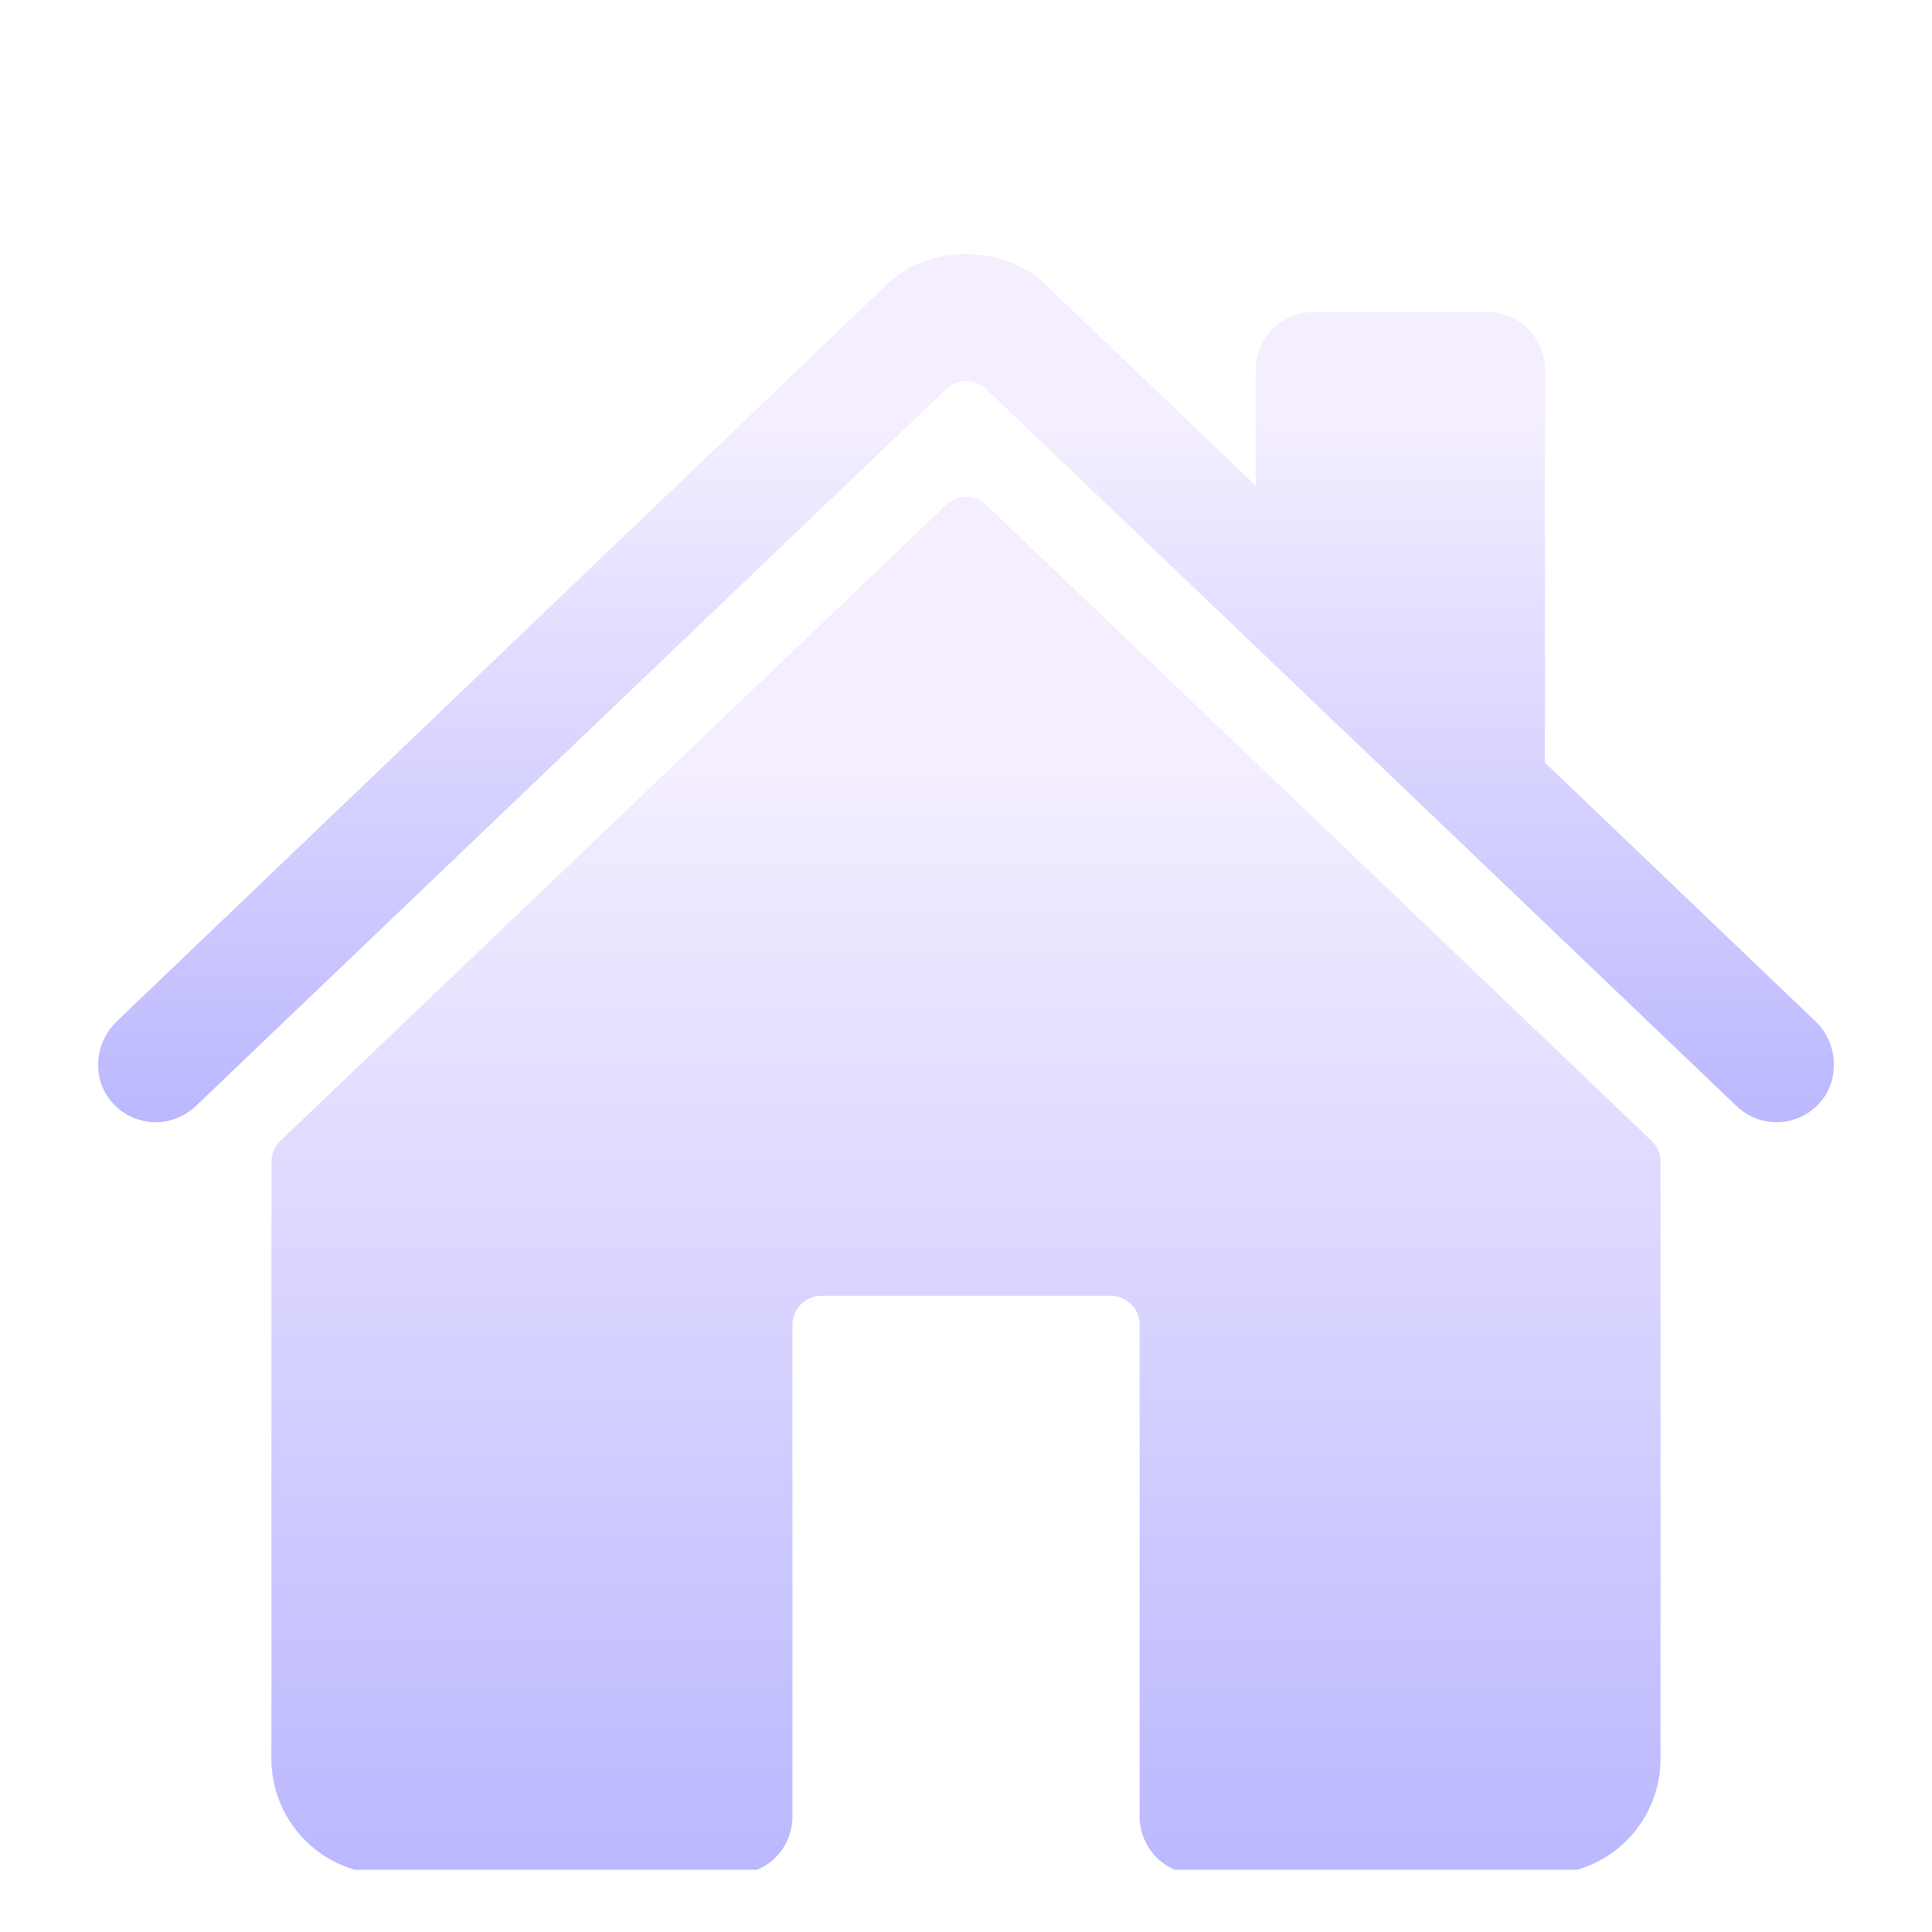 <svg width="24" height="24" viewBox="0 0 24 24" fill="none" xmlns="http://www.w3.org/2000/svg">
<g clip-path="url(#clip0_1_9457)">
<g filter="url(#filter0_d_1_9457)">
<path d="M12.25 4.779C12.184 4.715 12.095 4.68 12.002 4.68C11.909 4.68 11.82 4.715 11.754 4.779L3.483 12.68C3.448 12.713 3.42 12.754 3.401 12.799C3.382 12.843 3.372 12.891 3.372 12.94L3.371 20.355C3.371 20.736 3.523 21.102 3.792 21.371C4.062 21.641 4.427 21.792 4.809 21.792H9.126C9.316 21.792 9.499 21.716 9.634 21.582C9.769 21.447 9.844 21.264 9.844 21.073V14.964C9.844 14.869 9.882 14.777 9.95 14.71C10.017 14.643 10.108 14.605 10.204 14.605H13.797C13.893 14.605 13.984 14.643 14.052 14.71C14.119 14.777 14.157 14.869 14.157 14.964V21.073C14.157 21.264 14.233 21.447 14.367 21.582C14.502 21.716 14.685 21.792 14.876 21.792H19.191C19.572 21.792 19.938 21.641 20.207 21.371C20.477 21.102 20.628 20.736 20.628 20.355V12.94C20.628 12.891 20.619 12.843 20.599 12.799C20.58 12.754 20.552 12.713 20.517 12.68L12.25 4.779Z" fill="url(#paint0_linear_1_9457)"/>
</g>
<g filter="url(#filter1_d_1_9457)">
<path d="M22.553 11.196L19.192 7.982V3.104C19.192 2.913 19.117 2.73 18.982 2.595C18.847 2.46 18.664 2.385 18.474 2.385H16.317C16.127 2.385 15.944 2.46 15.809 2.595C15.674 2.73 15.599 2.913 15.599 3.104V4.541L12.997 2.053C12.753 1.807 12.391 1.666 12 1.666C11.61 1.666 11.249 1.807 11.005 2.054L1.451 11.195C1.171 11.465 1.136 11.908 1.39 12.2C1.454 12.274 1.532 12.334 1.62 12.376C1.708 12.419 1.803 12.443 1.901 12.448C1.998 12.452 2.095 12.437 2.187 12.402C2.278 12.368 2.361 12.315 2.432 12.248L11.753 3.341C11.82 3.277 11.909 3.241 12.001 3.241C12.094 3.241 12.183 3.277 12.25 3.341L21.572 12.248C21.709 12.38 21.893 12.451 22.083 12.448C22.274 12.444 22.455 12.365 22.587 12.228C22.863 11.942 22.84 11.471 22.553 11.196Z" fill="url(#paint1_linear_1_9457)"/>
</g>
</g>
<defs>
<filter id="filter0_d_1_9457" x="3.371" y="4.68" width="17.258" height="18.605" filterUnits="userSpaceOnUse" color-interpolation-filters="sRGB">
<feFlood flood-opacity="0" result="BackgroundImageFix"/>
<feColorMatrix in="SourceAlpha" type="matrix" values="0 0 0 0 0 0 0 0 0 0 0 0 0 0 0 0 0 0 127 0" result="hardAlpha"/>
<feOffset dy="1.492"/>
<feComposite in2="hardAlpha" operator="out"/>
<feColorMatrix type="matrix" values="0 0 0 0 0.394 0 0 0 0 0.368 0 0 0 0 0.788 0 0 0 1 0"/>
<feBlend mode="normal" in2="BackgroundImageFix" result="effect1_dropShadow_1_9457"/>
<feBlend mode="normal" in="SourceGraphic" in2="effect1_dropShadow_1_9457" result="shape"/>
</filter>
<filter id="filter1_d_1_9457" x="1.219" y="1.666" width="21.562" height="12.275" filterUnits="userSpaceOnUse" color-interpolation-filters="sRGB">
<feFlood flood-opacity="0" result="BackgroundImageFix"/>
<feColorMatrix in="SourceAlpha" type="matrix" values="0 0 0 0 0 0 0 0 0 0 0 0 0 0 0 0 0 0 127 0" result="hardAlpha"/>
<feOffset dy="1.492"/>
<feComposite in2="hardAlpha" operator="out"/>
<feColorMatrix type="matrix" values="0 0 0 0 0.394 0 0 0 0 0.368 0 0 0 0 0.788 0 0 0 1 0"/>
<feBlend mode="normal" in2="BackgroundImageFix" result="effect1_dropShadow_1_9457"/>
<feBlend mode="normal" in="SourceGraphic" in2="effect1_dropShadow_1_9457" result="shape"/>
</filter>
<linearGradient id="paint0_linear_1_9457" x1="11.165" y1="8.041" x2="11.165" y2="23.626" gradientUnits="userSpaceOnUse">
<stop stop-color="#F4EEFF"/>
<stop offset="1" stop-color="#B3B1FF"/>
</linearGradient>
<linearGradient id="paint1_linear_1_9457" x1="10.957" y1="3.784" x2="10.957" y2="13.604" gradientUnits="userSpaceOnUse">
<stop stop-color="#F4EEFF"/>
<stop offset="1" stop-color="#B3B1FF"/>
</linearGradient>
<clipPath id="clip0_1_9457">
<rect width="23" height="23" fill="white" transform="translate(0.5 0.229)"/>
</clipPath>
</defs>
</svg>
